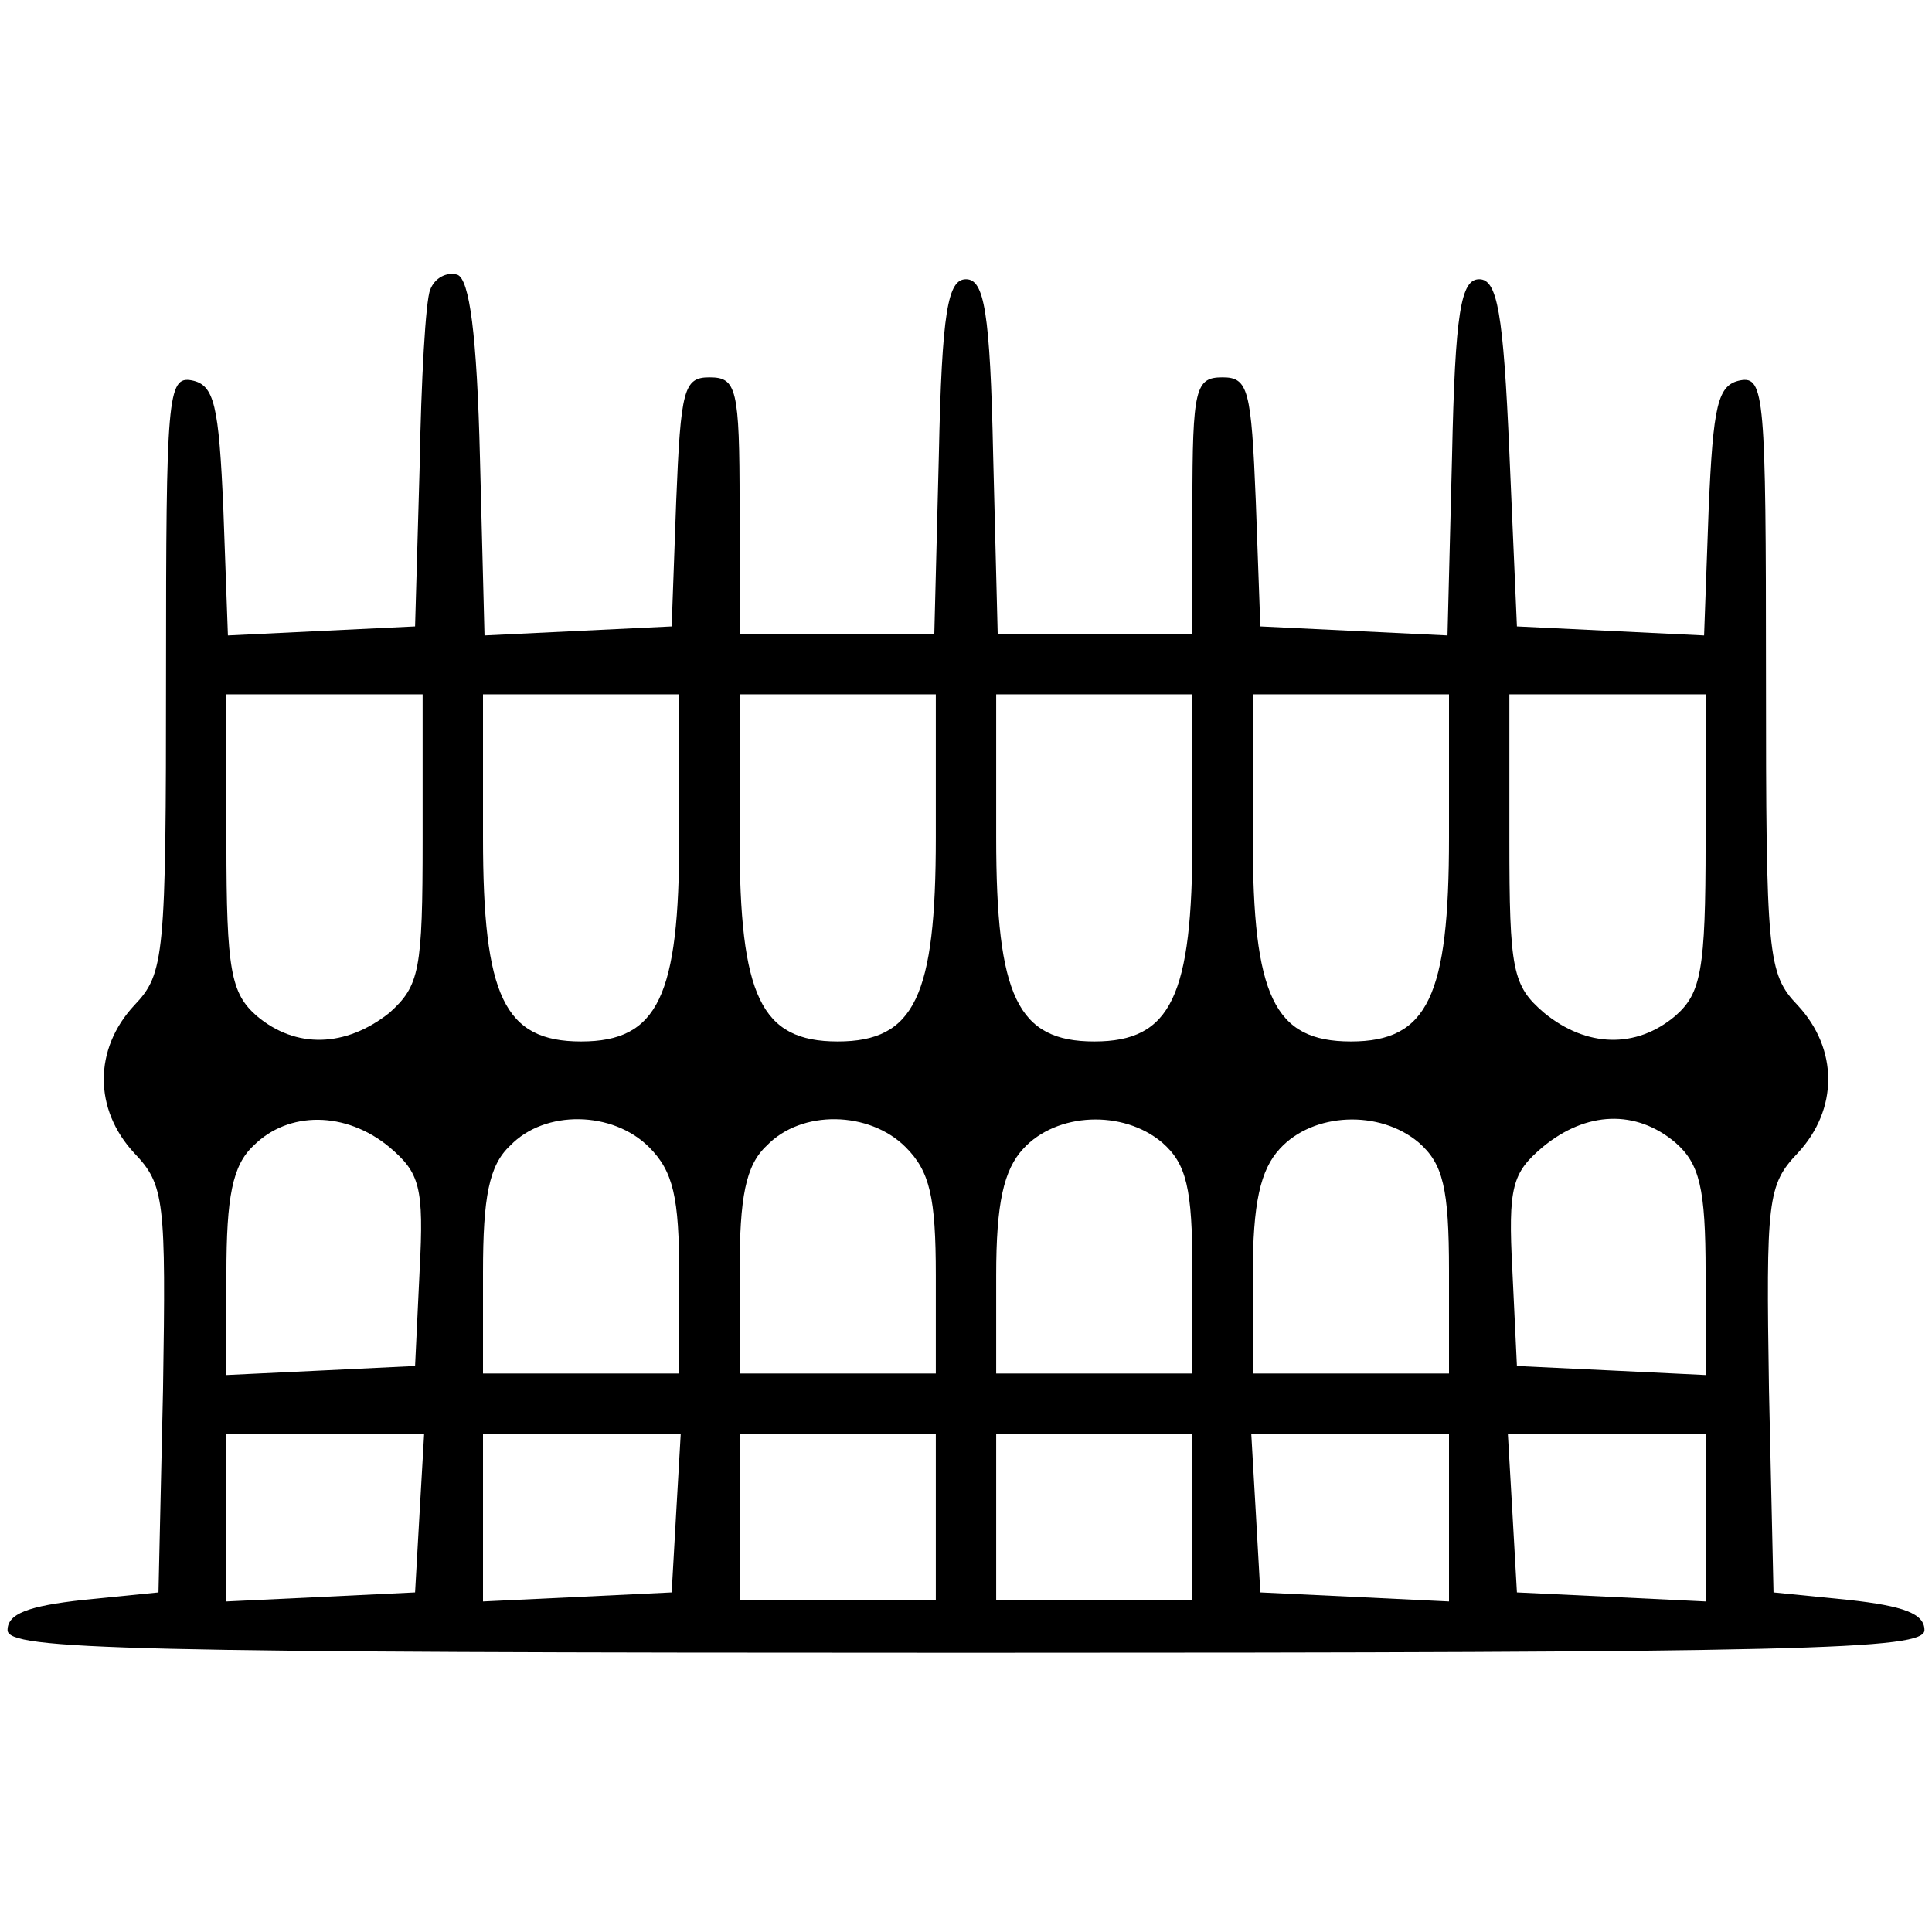 <?xml version="1.0" encoding="UTF-8" standalone="no"?> <svg xmlns="http://www.w3.org/2000/svg" version="1.0" width="128pt" height="128pt" viewBox="0 0 128 128" preserveAspectRatio="xMidYMid meet"><g transform="translate(0,128) scale(0.1,-0.1)" fill="#000000" stroke="none"><path d="M285 1088 c-3 -7 -6 -60 -7 -118 l-3 -105 -62 -3 -62 -3 -3 83 c-3 70 -6 83 -21 86 -16 3 -17 -11 -17 -194 0 -188 -1 -199 -21 -220 -27 -29 -27 -69 0 -98 20 -21 21 -31 19 -157 l-3 -134 -50 -5 c-36 -4 -50 -9 -50 -20 0 -13 77 -15 635 -15 558 0 635 2 635 15 0 11 -14 16 -50 20 l-50 5 -3 134 c-2 126 -1 136 19 157 27 29 27 69 0 98 -20 21 -21 32 -21 220 0 183 -1 197 -17 194 -15 -3 -18 -16 -21 -86 l-3 -83 -62 3 -62 3 -5 115 c-4 93 -8 115 -20 115 -12 0 -16 -21 -18 -118 l-3 -118 -62 3 -62 3 -3 83 c-3 74 -5 82 -22 82 -18 0 -20 -7 -20 -85 l0 -85 -65 0 -64 0 -3 118 c-2 96 -6 117 -18 117 -12 0 -16 -21 -18 -117 l-3 -118 -64 0 -65 0 0 85 c0 78 -2 85 -20 85 -17 0 -19 -8 -22 -82 l-3 -83 -62 -3 -62 -3 -3 117 c-2 83 -7 119 -15 122 -7 2 -15 -2 -18 -10z m-5 -364 c0 -87 -2 -97 -22 -115 -29 -23 -62 -24 -88 -2 -17 15 -20 30 -20 115 l0 98 65 0 65 0 0 -96z m170 1 c0 -105 -14 -135 -65 -135 -51 0 -65 30 -65 135 l0 95 65 0 65 0 0 -95z m170 0 c0 -105 -14 -135 -65 -135 -51 0 -65 30 -65 135 l0 95 65 0 65 0 0 -95z m170 0 c0 -105 -14 -135 -65 -135 -51 0 -65 30 -65 135 l0 95 65 0 65 0 0 -95z m170 0 c0 -105 -14 -135 -65 -135 -51 0 -65 30 -65 135 l0 95 65 0 65 0 0 -95z m170 -3 c0 -85 -3 -100 -20 -115 -26 -22 -59 -21 -87 2 -21 18 -23 28 -23 115 l0 96 65 0 65 0 0 -98z m-872 -202 c20 -17 23 -26 20 -82 l-3 -63 -62 -3 -63 -3 0 67 c0 51 4 72 18 85 23 23 61 23 90 -1z m172 0 c16 -16 20 -33 20 -85 l0 -65 -65 0 -65 0 0 67 c0 50 4 71 18 84 23 24 68 23 92 -1z m170 0 c16 -16 20 -33 20 -85 l0 -65 -65 0 -65 0 0 67 c0 50 4 71 18 84 23 24 68 23 92 -1z m170 3 c16 -14 20 -30 20 -85 l0 -68 -65 0 -65 0 0 65 c0 48 5 70 18 84 22 24 66 26 92 4z m170 0 c16 -14 20 -30 20 -85 l0 -68 -65 0 -65 0 0 65 c0 48 5 70 18 84 22 24 66 26 92 4z m170 0 c16 -14 20 -30 20 -86 l0 -68 -62 3 -63 3 -3 63 c-3 56 0 65 20 82 29 24 62 25 88 3z m-832 -245 l-3 -53 -62 -3 -63 -3 0 56 0 55 66 0 65 0 -3 -52z m170 0 l-3 -53 -62 -3 -63 -3 0 56 0 55 66 0 65 0 -3 -52z m172 -3 l0 -55 -65 0 -65 0 0 55 0 55 65 0 65 0 0 -55z m170 0 l0 -55 -65 0 -65 0 0 55 0 55 65 0 65 0 0 -55z m170 0 l0 -56 -62 3 -63 3 -3 53 -3 52 65 0 66 0 0 -55z m170 0 l0 -56 -62 3 -63 3 -3 53 -3 52 65 0 66 0 0 -55z"></path></g></svg> 